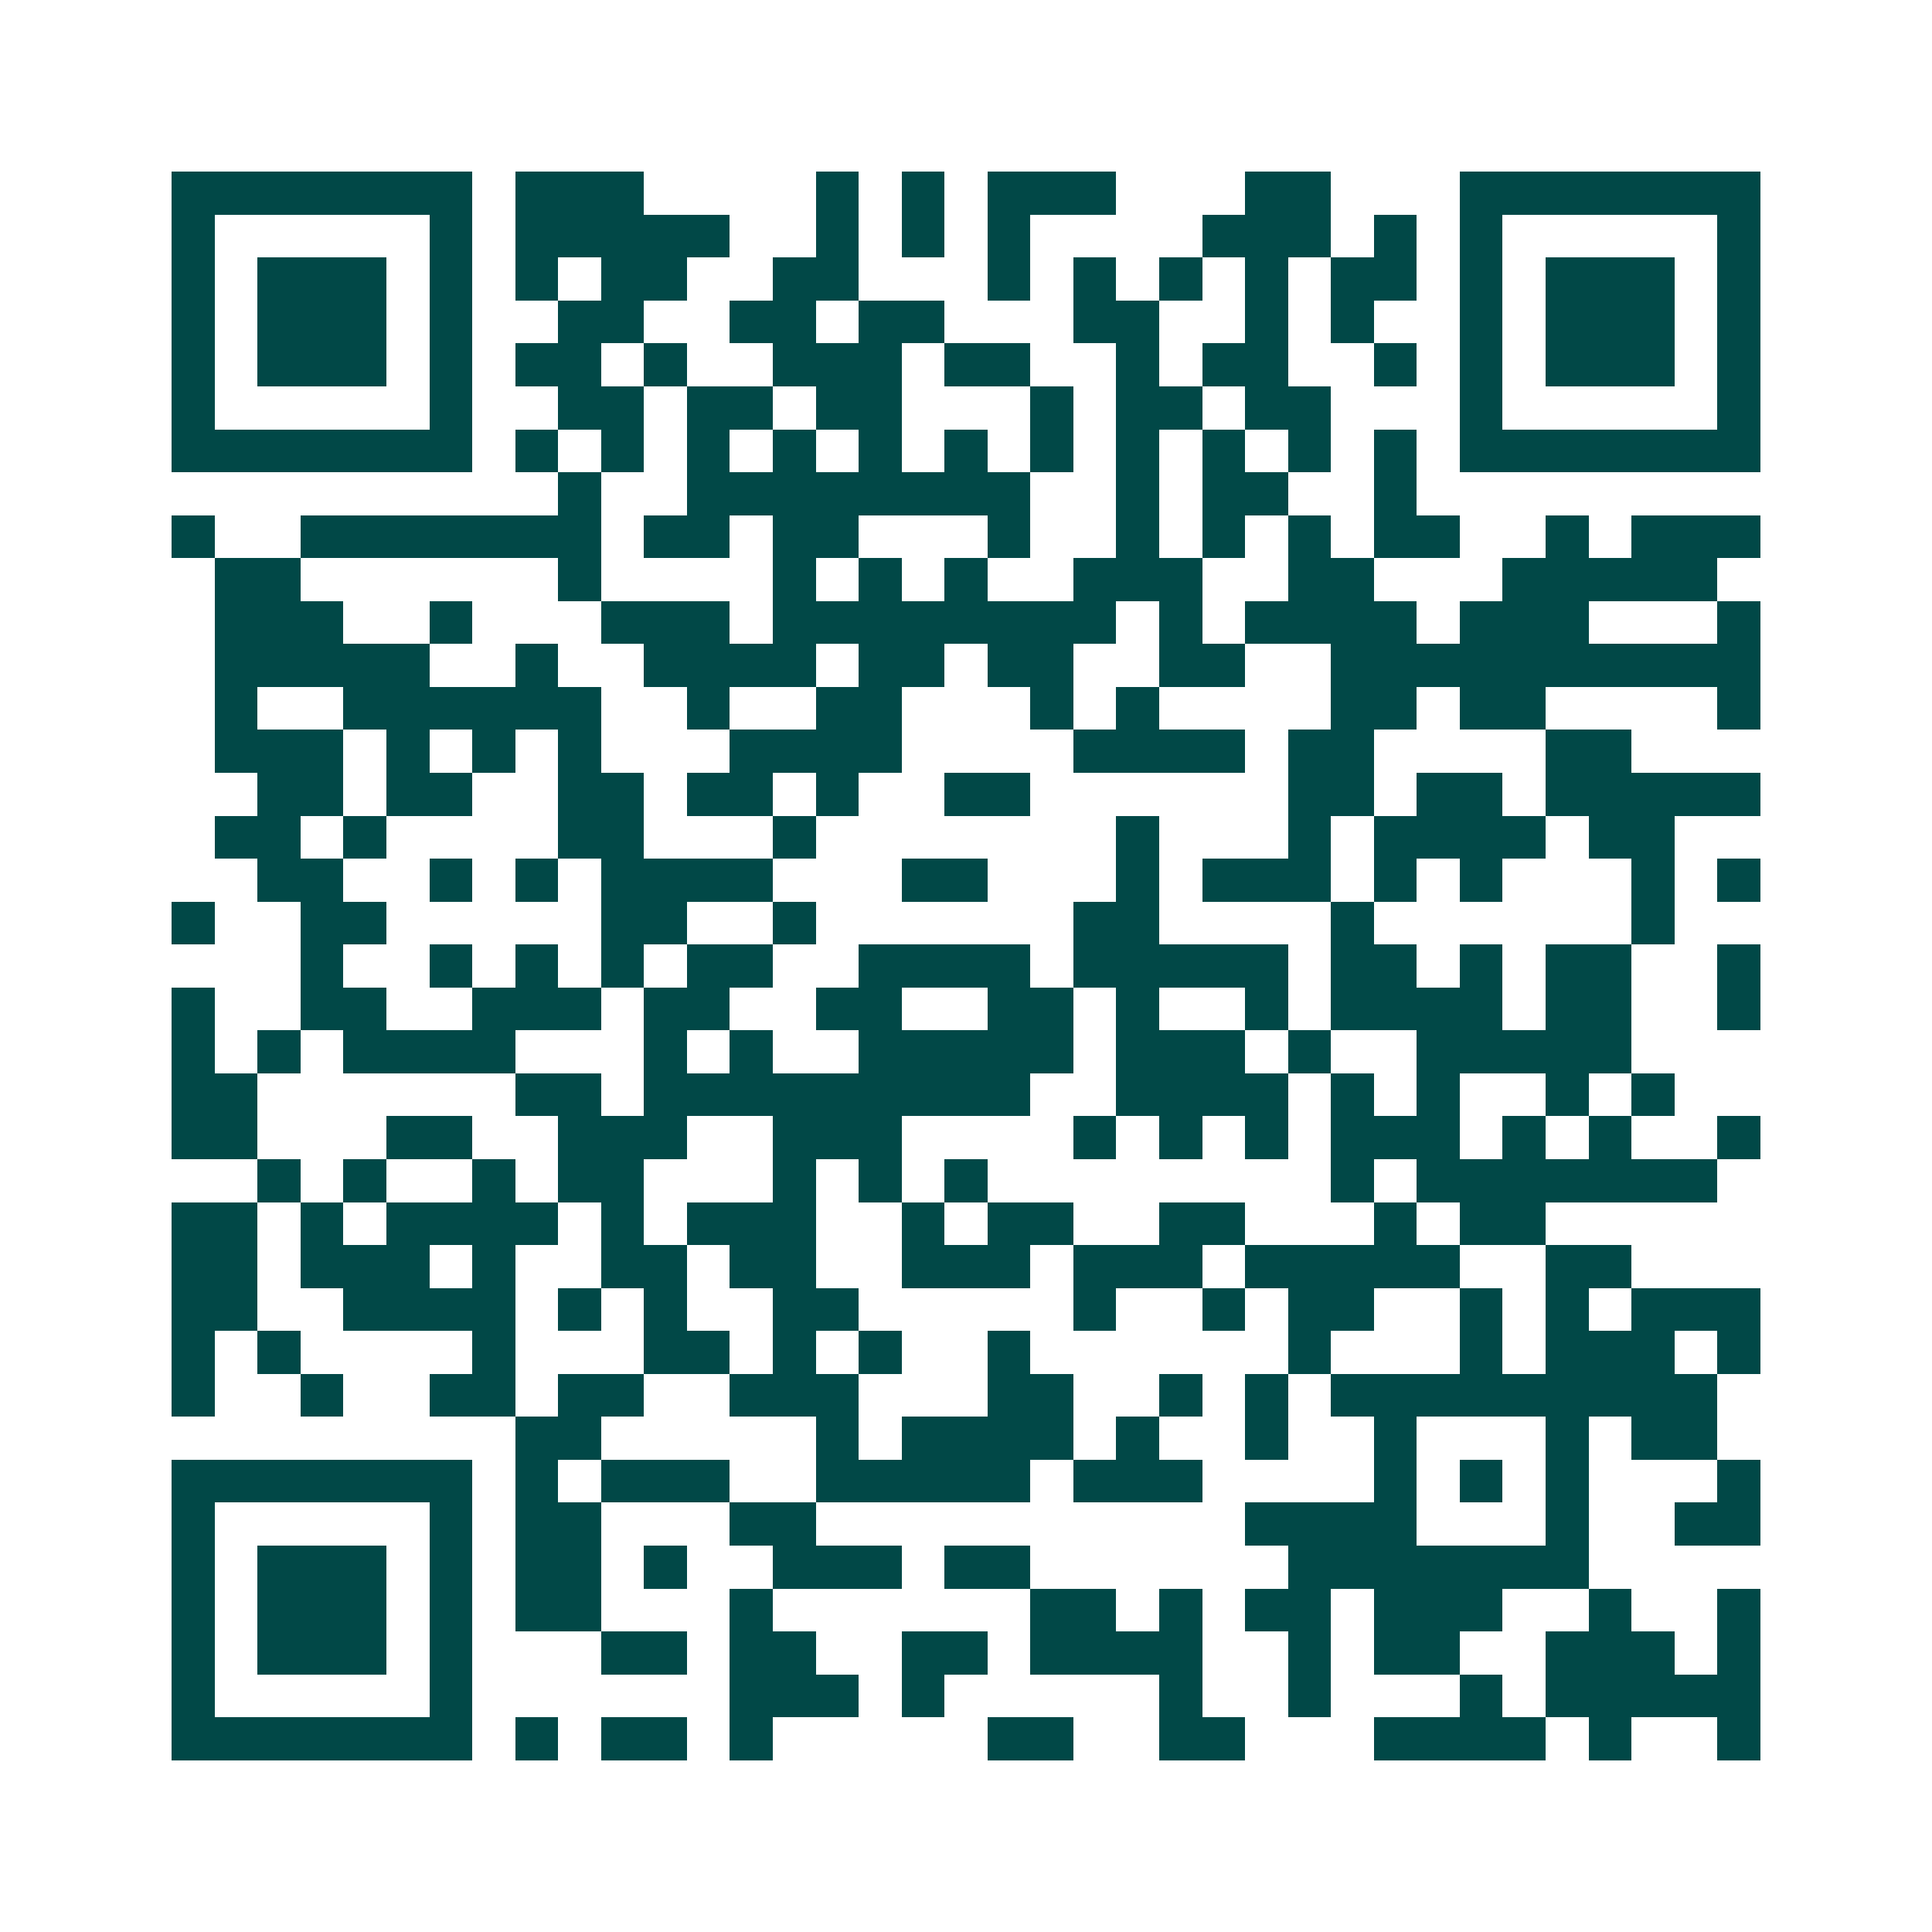 <svg xmlns="http://www.w3.org/2000/svg" width="200" height="200" viewBox="0 0 45 45" shape-rendering="crispEdges"><path fill="#ffffff" d="M0 0h45v45H0z"/><path stroke="#014847" d="M4 4.5h7m1 0h3m4 0h1m1 0h1m1 0h3m3 0h2m3 0h7M4 5.5h1m5 0h1m1 0h5m2 0h1m1 0h1m1 0h1m4 0h3m1 0h1m1 0h1m5 0h1M4 6.5h1m1 0h3m1 0h1m1 0h1m1 0h2m2 0h2m3 0h1m1 0h1m1 0h1m1 0h1m1 0h2m1 0h1m1 0h3m1 0h1M4 7.5h1m1 0h3m1 0h1m2 0h2m2 0h2m1 0h2m3 0h2m2 0h1m1 0h1m2 0h1m1 0h3m1 0h1M4 8.5h1m1 0h3m1 0h1m1 0h2m1 0h1m2 0h3m1 0h2m2 0h1m1 0h2m2 0h1m1 0h1m1 0h3m1 0h1M4 9.5h1m5 0h1m2 0h2m1 0h2m1 0h2m3 0h1m1 0h2m1 0h2m3 0h1m5 0h1M4 10.5h7m1 0h1m1 0h1m1 0h1m1 0h1m1 0h1m1 0h1m1 0h1m1 0h1m1 0h1m1 0h1m1 0h1m1 0h7M13 11.5h1m2 0h8m2 0h1m1 0h2m2 0h1M4 12.5h1m2 0h7m1 0h2m1 0h2m3 0h1m2 0h1m1 0h1m1 0h1m1 0h2m2 0h1m1 0h3M5 13.5h2m6 0h1m4 0h1m1 0h1m1 0h1m2 0h3m2 0h2m3 0h5M5 14.5h3m2 0h1m3 0h3m1 0h8m1 0h1m1 0h4m1 0h3m3 0h1M5 15.5h5m2 0h1m2 0h4m1 0h2m1 0h2m2 0h2m2 0h10M5 16.5h1m2 0h6m2 0h1m2 0h2m3 0h1m1 0h1m4 0h2m1 0h2m4 0h1M5 17.5h3m1 0h1m1 0h1m1 0h1m3 0h4m4 0h4m1 0h2m4 0h2M6 18.5h2m1 0h2m2 0h2m1 0h2m1 0h1m2 0h2m6 0h2m1 0h2m1 0h5M5 19.5h2m1 0h1m4 0h2m3 0h1m7 0h1m3 0h1m1 0h4m1 0h2M6 20.5h2m2 0h1m1 0h1m1 0h4m3 0h2m3 0h1m1 0h3m1 0h1m1 0h1m3 0h1m1 0h1M4 21.5h1m2 0h2m5 0h2m2 0h1m6 0h2m4 0h1m6 0h1M7 22.5h1m2 0h1m1 0h1m1 0h1m1 0h2m2 0h4m1 0h5m1 0h2m1 0h1m1 0h2m2 0h1M4 23.5h1m2 0h2m2 0h3m1 0h2m2 0h2m2 0h2m1 0h1m2 0h1m1 0h4m1 0h2m2 0h1M4 24.5h1m1 0h1m1 0h4m3 0h1m1 0h1m2 0h5m1 0h3m1 0h1m2 0h5M4 25.5h2m6 0h2m1 0h9m2 0h4m1 0h1m1 0h1m2 0h1m1 0h1M4 26.5h2m3 0h2m2 0h3m2 0h3m4 0h1m1 0h1m1 0h1m1 0h3m1 0h1m1 0h1m2 0h1M6 27.5h1m1 0h1m2 0h1m1 0h2m3 0h1m1 0h1m1 0h1m8 0h1m1 0h7M4 28.5h2m1 0h1m1 0h4m1 0h1m1 0h3m2 0h1m1 0h2m2 0h2m3 0h1m1 0h2M4 29.5h2m1 0h3m1 0h1m2 0h2m1 0h2m2 0h3m1 0h3m1 0h5m2 0h2M4 30.5h2m2 0h4m1 0h1m1 0h1m2 0h2m5 0h1m2 0h1m1 0h2m2 0h1m1 0h1m1 0h3M4 31.5h1m1 0h1m4 0h1m3 0h2m1 0h1m1 0h1m2 0h1m6 0h1m3 0h1m1 0h3m1 0h1M4 32.5h1m2 0h1m2 0h2m1 0h2m2 0h3m3 0h2m2 0h1m1 0h1m1 0h9M12 33.5h2m5 0h1m1 0h4m1 0h1m2 0h1m2 0h1m3 0h1m1 0h2M4 34.5h7m1 0h1m1 0h3m2 0h5m1 0h3m4 0h1m1 0h1m1 0h1m3 0h1M4 35.5h1m5 0h1m1 0h2m3 0h2m10 0h4m3 0h1m2 0h2M4 36.5h1m1 0h3m1 0h1m1 0h2m1 0h1m2 0h3m1 0h2m6 0h7M4 37.5h1m1 0h3m1 0h1m1 0h2m3 0h1m6 0h2m1 0h1m1 0h2m1 0h3m2 0h1m2 0h1M4 38.5h1m1 0h3m1 0h1m3 0h2m1 0h2m2 0h2m1 0h4m2 0h1m1 0h2m2 0h3m1 0h1M4 39.5h1m5 0h1m6 0h3m1 0h1m5 0h1m2 0h1m3 0h1m1 0h5M4 40.5h7m1 0h1m1 0h2m1 0h1m5 0h2m2 0h2m3 0h4m1 0h1m2 0h1"/></svg>
